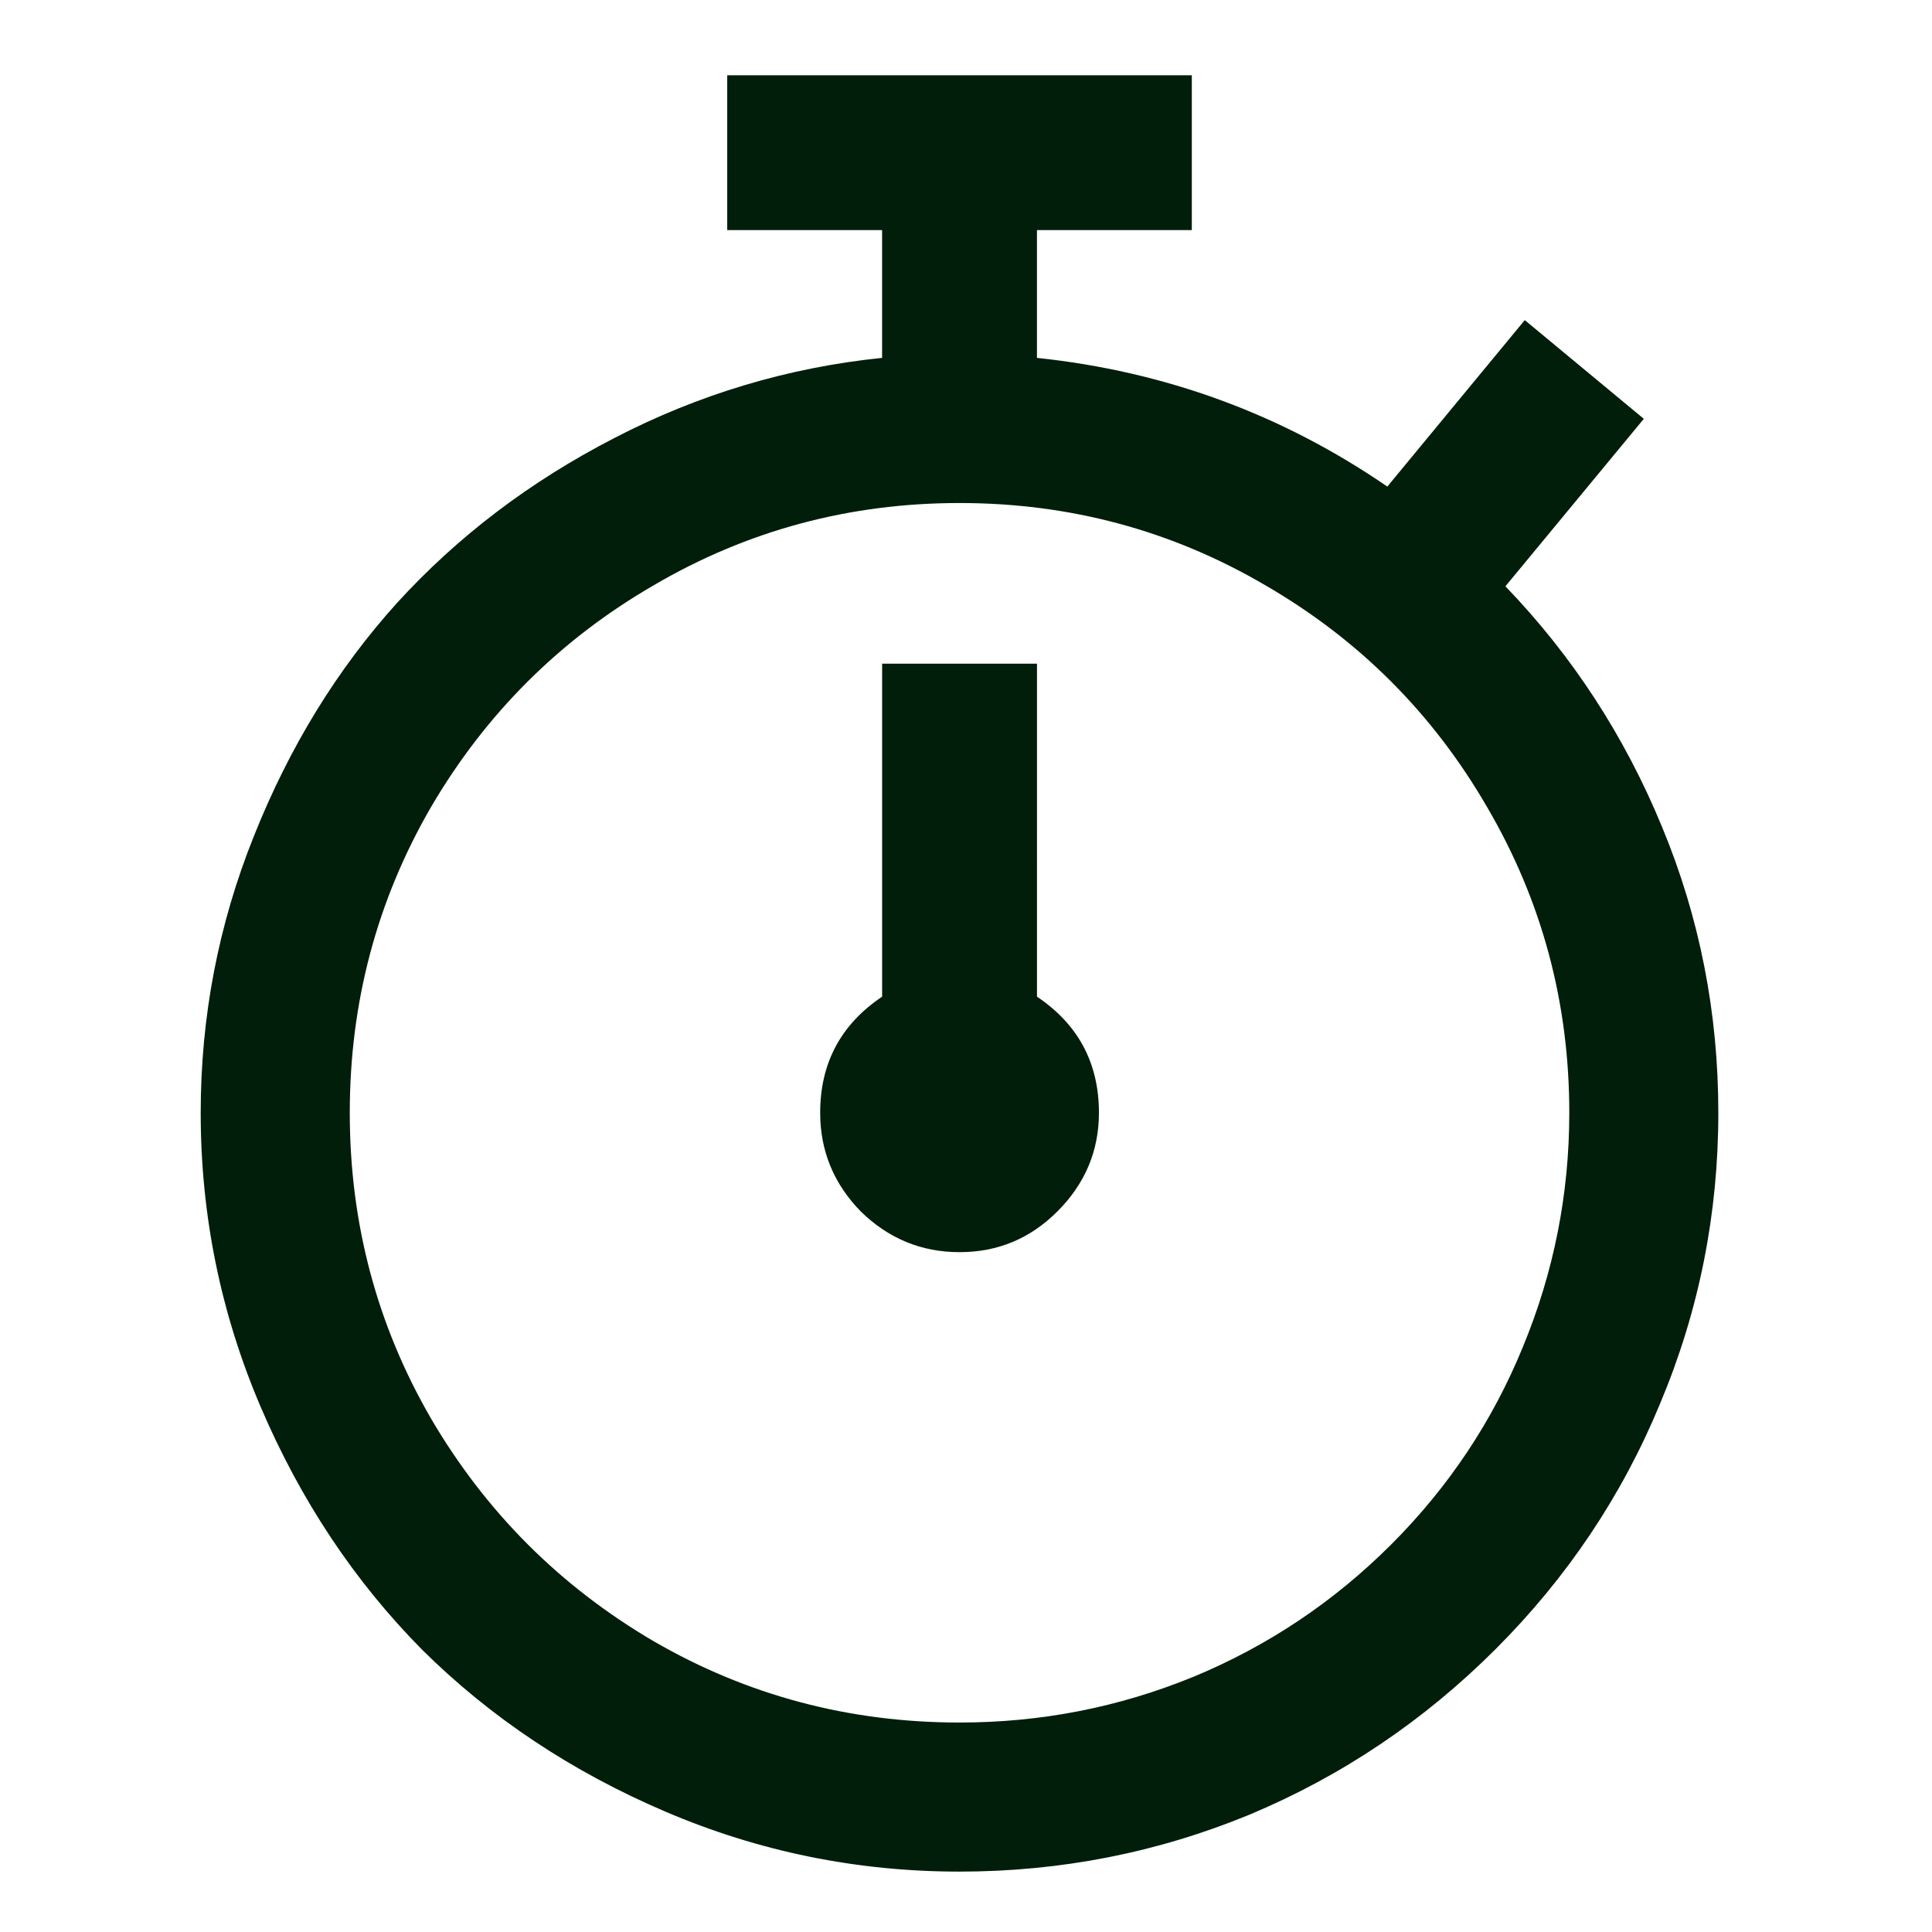 <svg fill="none" height="77" viewBox="0 0 77 77" width="77" xmlns="http://www.w3.org/2000/svg"><path d="m59.998 23.367c2.675 2.777 4.758 5.979 6.249 9.605 1.492 3.6 2.237 7.393 2.237 11.379 0 4.037-.771 7.895-2.314 11.572-1.517 3.677-3.703 6.943-6.558 9.798s-6.12 5.053-9.798 6.596c-3.678 1.517-7.535 2.276-11.572 2.276-4.089 0-7.998-.797-11.727-2.392-3.729-1.594-6.956-3.742-9.682-6.442-2.7-2.726-4.848-5.953-6.442-9.682-1.594-3.729-2.392-7.638-2.392-11.726 0-3.832.707-7.509 2.122-11.032 1.414-3.549 3.317-6.648 5.709-9.296 2.417-2.649 5.298-4.835 8.641-6.558 3.369-1.749 6.931-2.816 10.685-3.202v-5.092h-6.172v-6.172h18.516v6.172h-6.172v5.092c5.117.54 9.772 2.25 13.964 5.13l5.478-6.635 4.745 3.934zm-12.459 43.473c2.983-1.234 5.619-2.996 7.908-5.285 2.289-2.289 4.037-4.912 5.246-7.869 1.234-2.983 1.851-6.095 1.851-9.335 0-4.397-1.093-8.461-3.279-12.19-2.16-3.729-5.105-6.673-8.834-8.834-3.729-2.186-7.792-3.279-12.189-3.279-4.397 0-8.461 1.093-12.19 3.279-3.729 2.16-6.686 5.105-8.872 8.834-2.16 3.729-3.24 7.792-3.24 12.19 0 4.397 1.08 8.461 3.24 12.189 2.186 3.729 5.143 6.686 8.872 8.872 3.729 2.16 7.792 3.24 12.19 3.24 3.24 0 6.339-.604 9.296-1.813zm-6.21-27.118c1.646 1.106 2.469 2.649 2.469 4.629 0 1.517-.553 2.829-1.659 3.934-1.08 1.08-2.379 1.62-3.896 1.62-1.517 0-2.829-.54-3.935-1.62-1.08-1.106-1.62-2.417-1.62-3.934 0-1.98.823-3.523 2.469-4.629v-13.27h6.172z" fill="#001e0a"/></svg>